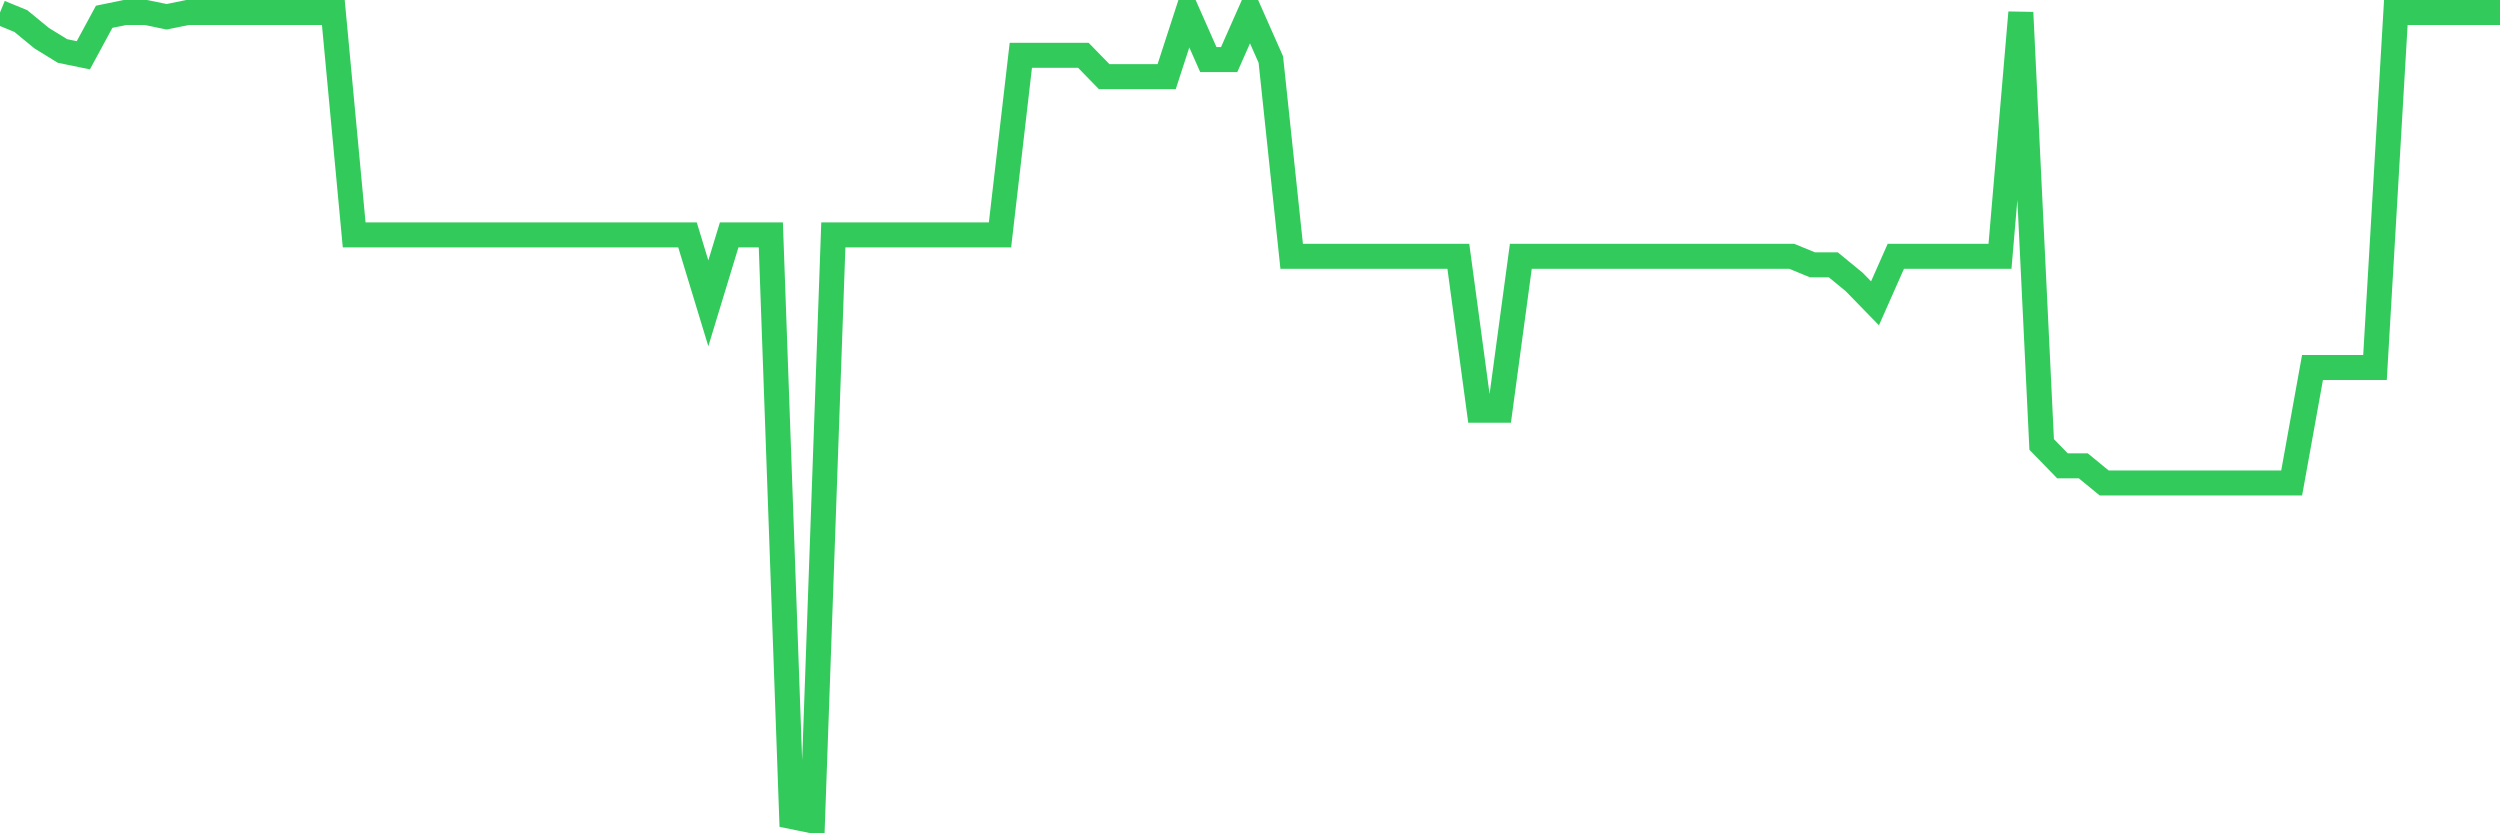 <svg
  xmlns="http://www.w3.org/2000/svg"
  xmlns:xlink="http://www.w3.org/1999/xlink"
  width="120"
  height="40"
  viewBox="0 0 120 40"
  preserveAspectRatio="none"
>
  <polyline
    points="0,0.6 1,1.011 2,1.832 3,2.448 4,2.653 5,0.805 6,0.6 7,0.6 8,0.805 9,0.6 10,0.6 11,0.6 12,0.6 13,0.6 14,0.6 15,0.6 16,0.6 17,11.275 18,11.275 19,11.275 20,11.275 21,11.275 22,11.275 23,11.275 24,11.275 25,11.275 26,11.275 27,11.275 28,11.275 29,11.275 30,11.275 31,11.275 32,11.275 33,11.275 34,14.56 35,11.275 36,11.275 37,11.275 38,39.195 39,39.4 40,11.275 41,11.275 42,11.275 43,11.275 44,11.275 45,11.275 46,11.275 47,11.275 48,11.275 49,2.653 50,2.653 51,2.653 52,2.653 53,3.679 54,3.679 55,3.679 56,3.679 57,0.6 58,2.858 59,2.858 60,0.6 61,2.858 62,12.302 63,12.302 64,12.302 65,12.302 66,12.302 67,12.302 68,12.302 69,12.302 70,12.302 71,19.692 72,19.692 73,12.302 74,12.302 75,12.302 76,12.302 77,12.302 78,12.302 79,12.302 80,12.302 81,12.302 82,12.302 83,12.302 84,12.302 85,12.302 86,12.302 87,12.712 88,12.712 89,13.533 90,14.56 91,12.302 92,12.302 93,12.302 94,12.302 95,12.302 96,12.302 97,0.6 98,21.334 99,22.361 100,22.361 101,23.182 102,23.182 103,23.182 104,23.182 105,23.182 106,23.182 107,23.182 108,23.182 109,23.182 110,23.182 111,17.639 112,17.639 113,17.639 114,17.639 115,0.6 116,0.6 117,0.6 118,0.6 119,0.6 120,0.6"
    fill="none"
    stroke="#32ca5b"
    stroke-width="1.2"
  >
  </polyline>
</svg>